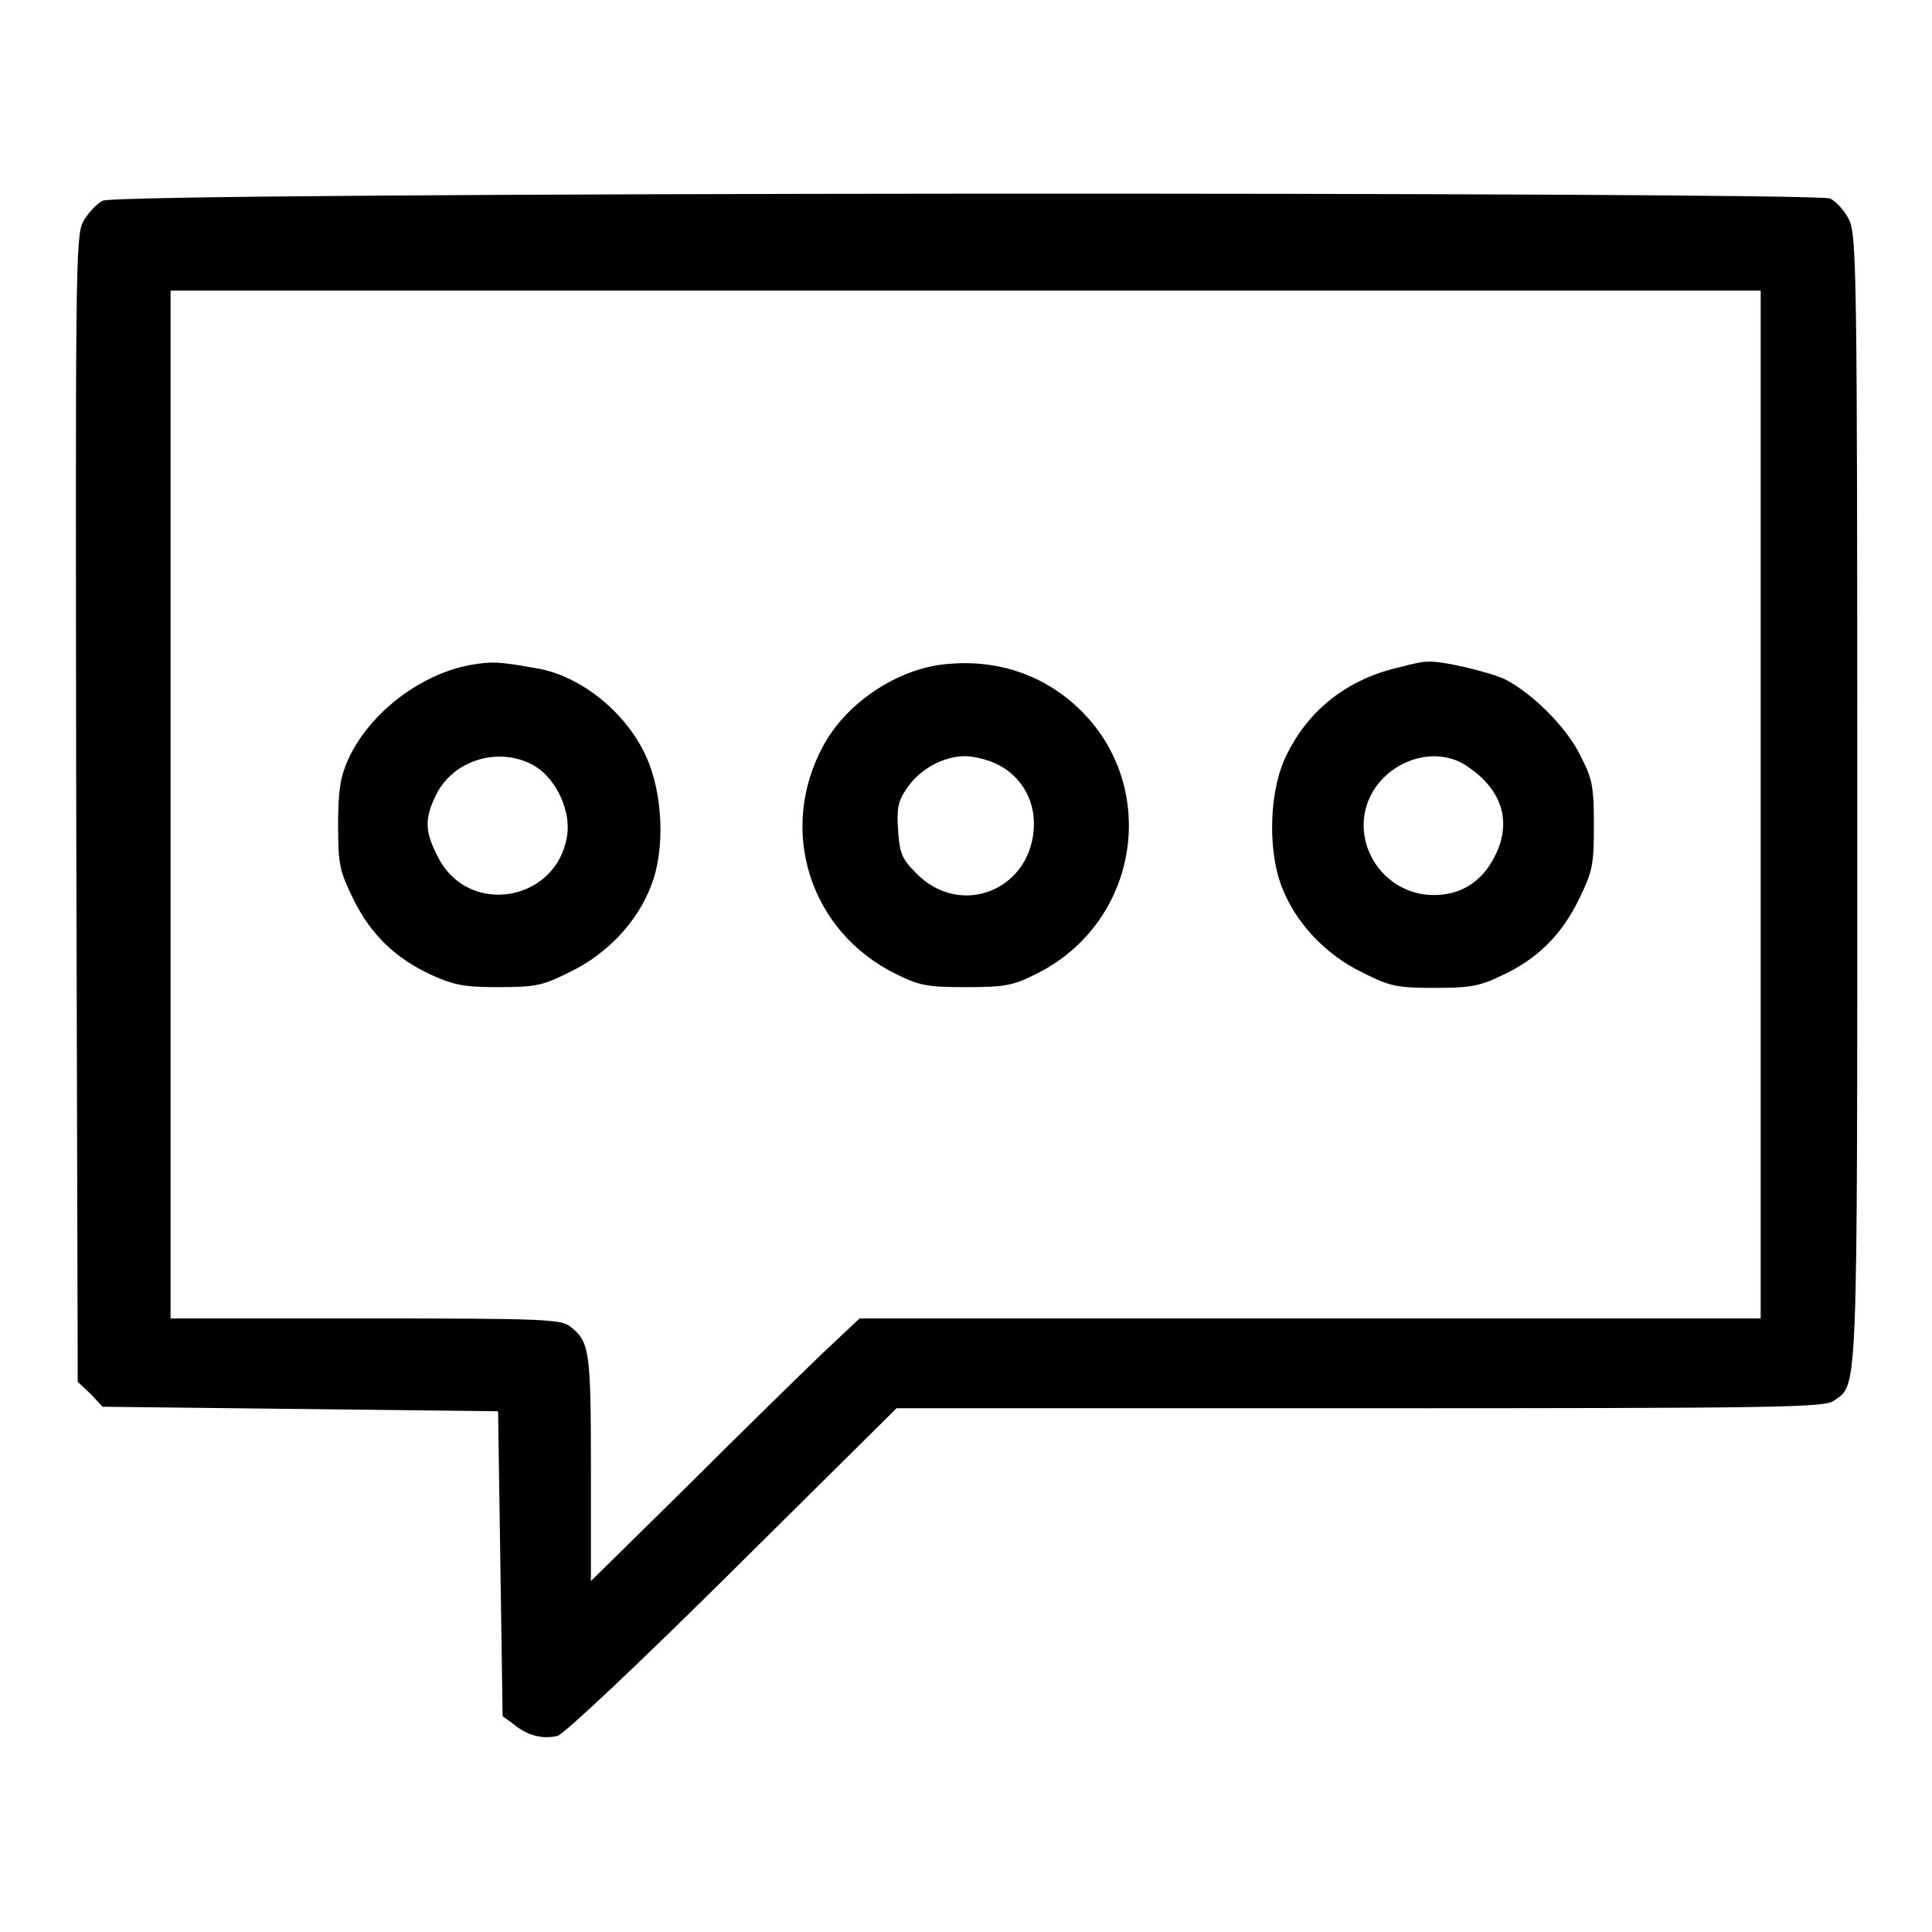 <?xml version="1.0" encoding="utf-8"?>
<!-- Svg Vector Icons : http://www.onlinewebfonts.com/icon -->
<!DOCTYPE svg PUBLIC "-//W3C//DTD SVG 1.1//EN" "http://www.w3.org/Graphics/SVG/1.1/DTD/svg11.dtd">
<svg version="1.1" xmlns="http://www.w3.org/2000/svg" xmlns:xlink="http://www.w3.org/1999/xlink" x="0px" y="0px" viewBox="0 0 256 256" enable-background="new 0 0 256 256" xml:space="preserve">
<g><g><g><path fill="#000000" d="M13.6,26.6c-0.8,0.4-2,1.7-2.6,2.8c-1,2-1,6.7-0.9,77.9l0.2,75.8l1.7,1.6l1.6,1.7l26.2,0.3l26.2,0.3l0.3,20.2l0.3,20.2l1.5,1.1c1.8,1.5,3.9,2,5.8,1.5c0.8-0.2,10.6-9.4,23.2-21.9l21.7-21.5h61.4c55.8,0,61.6-0.1,62.8-1c3.2-2.3,3.1,0.7,3.1-79.7c0-69.9-0.1-74.8-1.1-76.8c-0.5-1.1-1.7-2.4-2.5-2.8C240.1,25.4,15.8,25.4,13.6,26.6z M233.3,106.6v68.1h-59.7h-59.7l-5,4.7c-2.7,2.6-10.7,10.4-17.7,17.4l-12.9,12.7v-15c0-15.6-0.2-16.7-2.7-18.7c-1.2-1-3.6-1.1-27.1-1.1H22.6v-68.1V38.5H128h105.3V106.6L233.3,106.6z"/><path fill="#000000" d="M62.4,88.1c-6.7,1.2-13.5,6.4-16.3,12.6c-1,2.3-1.3,4-1.3,8.6c0,5.3,0.2,6.1,2,9.8c2.3,4.7,5.6,7.9,10.4,10.1c2.9,1.3,4.2,1.6,8.8,1.6c5,0,5.9-0.2,9.5-2c5-2.4,9-6.7,10.8-11.5c1.9-4.9,1.5-12.3-0.7-17.1c-2.7-5.9-8.8-10.8-14.8-11.7C66.2,87.7,65.3,87.6,62.4,88.1z M70.5,101.3c2.9,1.5,5,5.6,4.7,9c-1,9.1-13.1,11.4-17.2,3.2c-1.7-3.3-1.8-5-0.2-8.2C60,100.8,65.9,98.9,70.5,101.3z"/><path fill="#000000" d="M124.5,88.1c-6.2,0.9-12.5,5.3-15.4,10.7c-6.1,11.2-1.8,24.7,9.7,30.3c3,1.5,4.1,1.7,9.2,1.7c5.1,0,6.2-0.2,9.2-1.7c14.1-6.9,16.7-25.7,5-35.9C137.4,89,131.2,87.2,124.5,88.1z M132.2,101.3c3,1.5,4.8,4.5,4.8,7.8c0,8.7-9.7,12.8-15.7,6.5c-1.8-1.8-2.1-2.6-2.3-5.6c-0.2-2.9,0-3.9,1.2-5.6c1.7-2.5,4.8-4.2,7.7-4.2C129.1,100.2,131,100.7,132.2,101.3z"/><path fill="#000000" d="M185.5,88.4c-6.7,1.5-11.9,5.4-14.9,11.4c-2.4,4.5-2.7,12.6-0.8,17.6c1.8,4.8,5.8,9.1,10.8,11.5c3.6,1.8,4.5,2,9.5,2c4.6,0,5.9-0.2,8.8-1.6c4.8-2.2,8-5.4,10.3-10.1c1.8-3.7,2-4.5,2-9.8c0-5.1-0.2-6.2-1.7-9.1c-1.8-3.8-6.2-8.2-9.9-10.2c-1.9-1-9.1-2.7-10.5-2.4C188.9,87.6,187.3,87.9,185.5,88.4z M194.5,101.6c4.6,3.1,5.9,7.4,3.5,12c-1.7,3.3-4.5,5-8,5c-7.1,0-11.6-7.7-8.1-13.7C184.6,100.4,190.6,98.8,194.5,101.6z"/></g></g></g>
</svg>